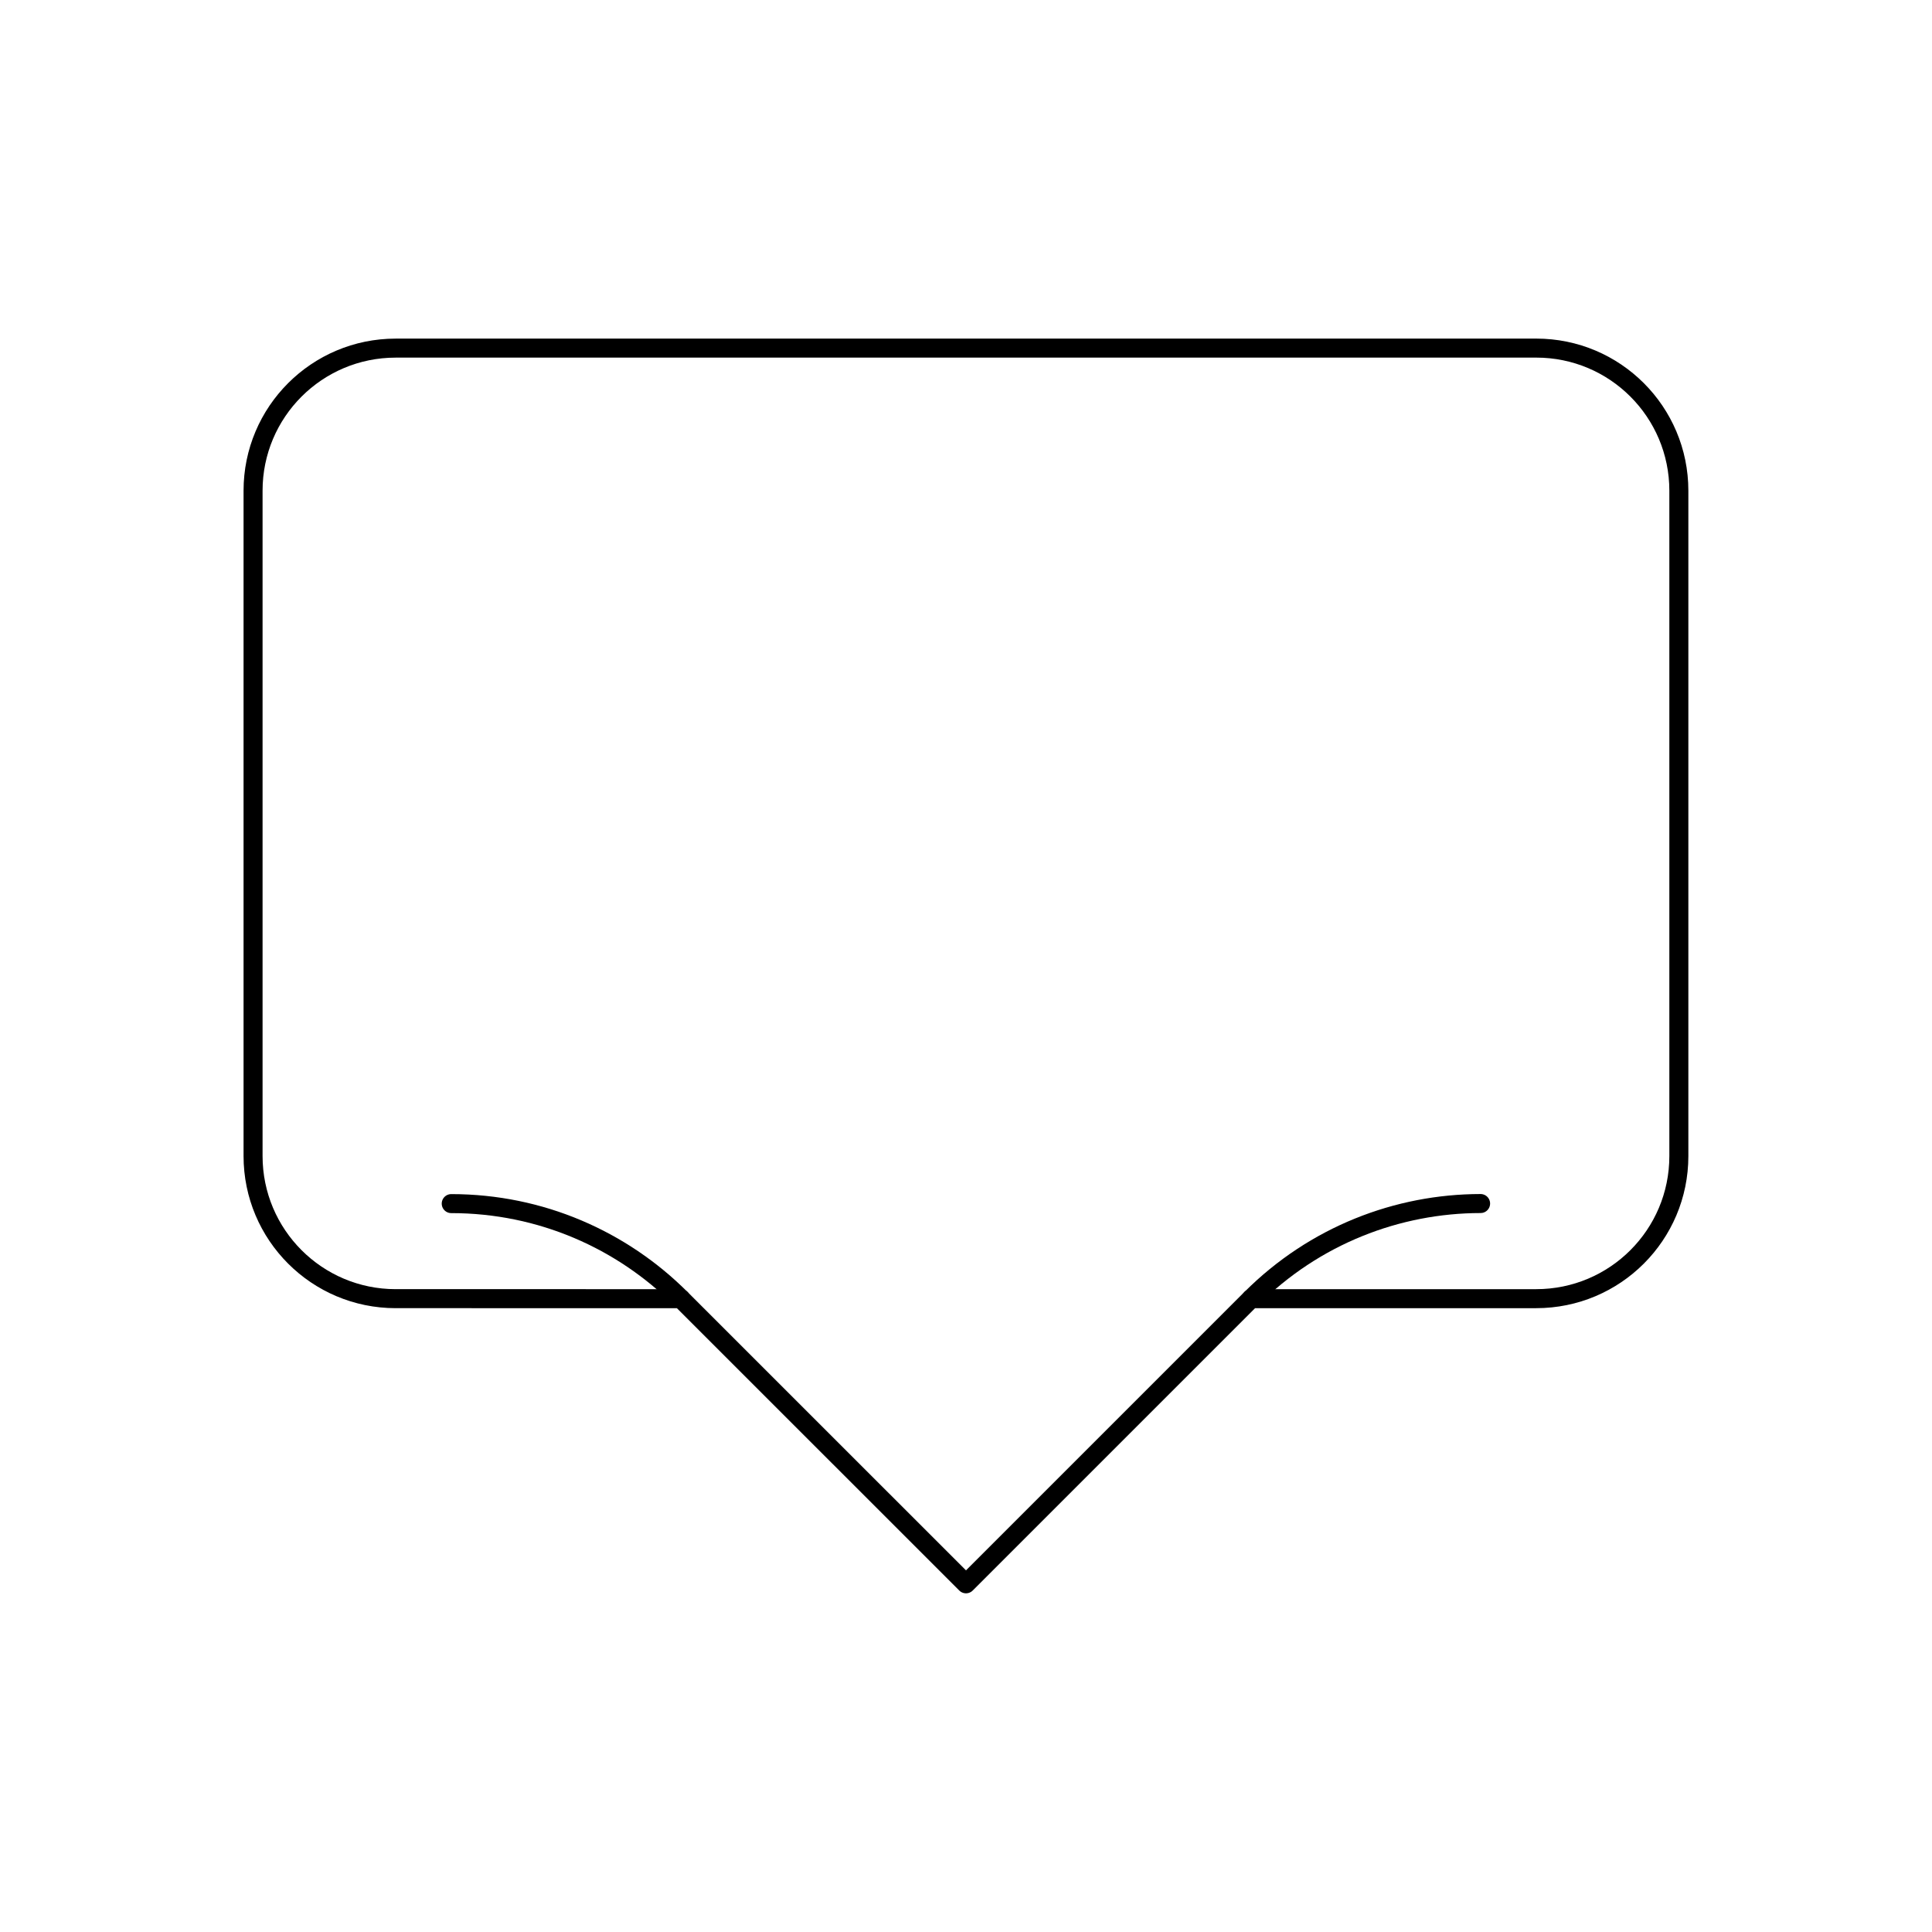 <?xml version="1.0" encoding="UTF-8"?>
<!-- Uploaded to: SVG Find, www.svgrepo.com, Generator: SVG Find Mixer Tools -->
<svg width="800px" height="800px" version="1.1" viewBox="144 144 512 512" xmlns="http://www.w3.org/2000/svg">
 <g fill="none" stroke="#000000" stroke-linecap="round" stroke-linejoin="round" stroke-miterlimit="10">
  <path transform="matrix(5.038 0 0 5.038 148.09 148.09)" d="m35 67.501 15.002 14.999 14.999-14.999h14.995c4.145 0 7.504-3.355 7.504-7.5v-35c0-4.143-3.355-7.502-7.5-7.502l-59.996 7.75e-4c-4.145 0-7.504 3.357-7.504 7.5v34.997c0 4.145 3.359 7.504 7.5 7.504z"/>
  <path transform="matrix(5.038 0 0 5.038 148.09 148.09)" d="m22.924 62.501c4.716 0 8.984 1.912 12.075 5-3.09-3.088-7.359-5-12.075-5z"/>
  <path transform="matrix(5.038 0 0 5.038 148.09 148.09)" d="m65.001 67.503c3.335-3.334 7.702-5.002 12.07-5.006-4.367 0.005-8.734 1.672-12.07 5.006z"/>
 </g>
</svg>